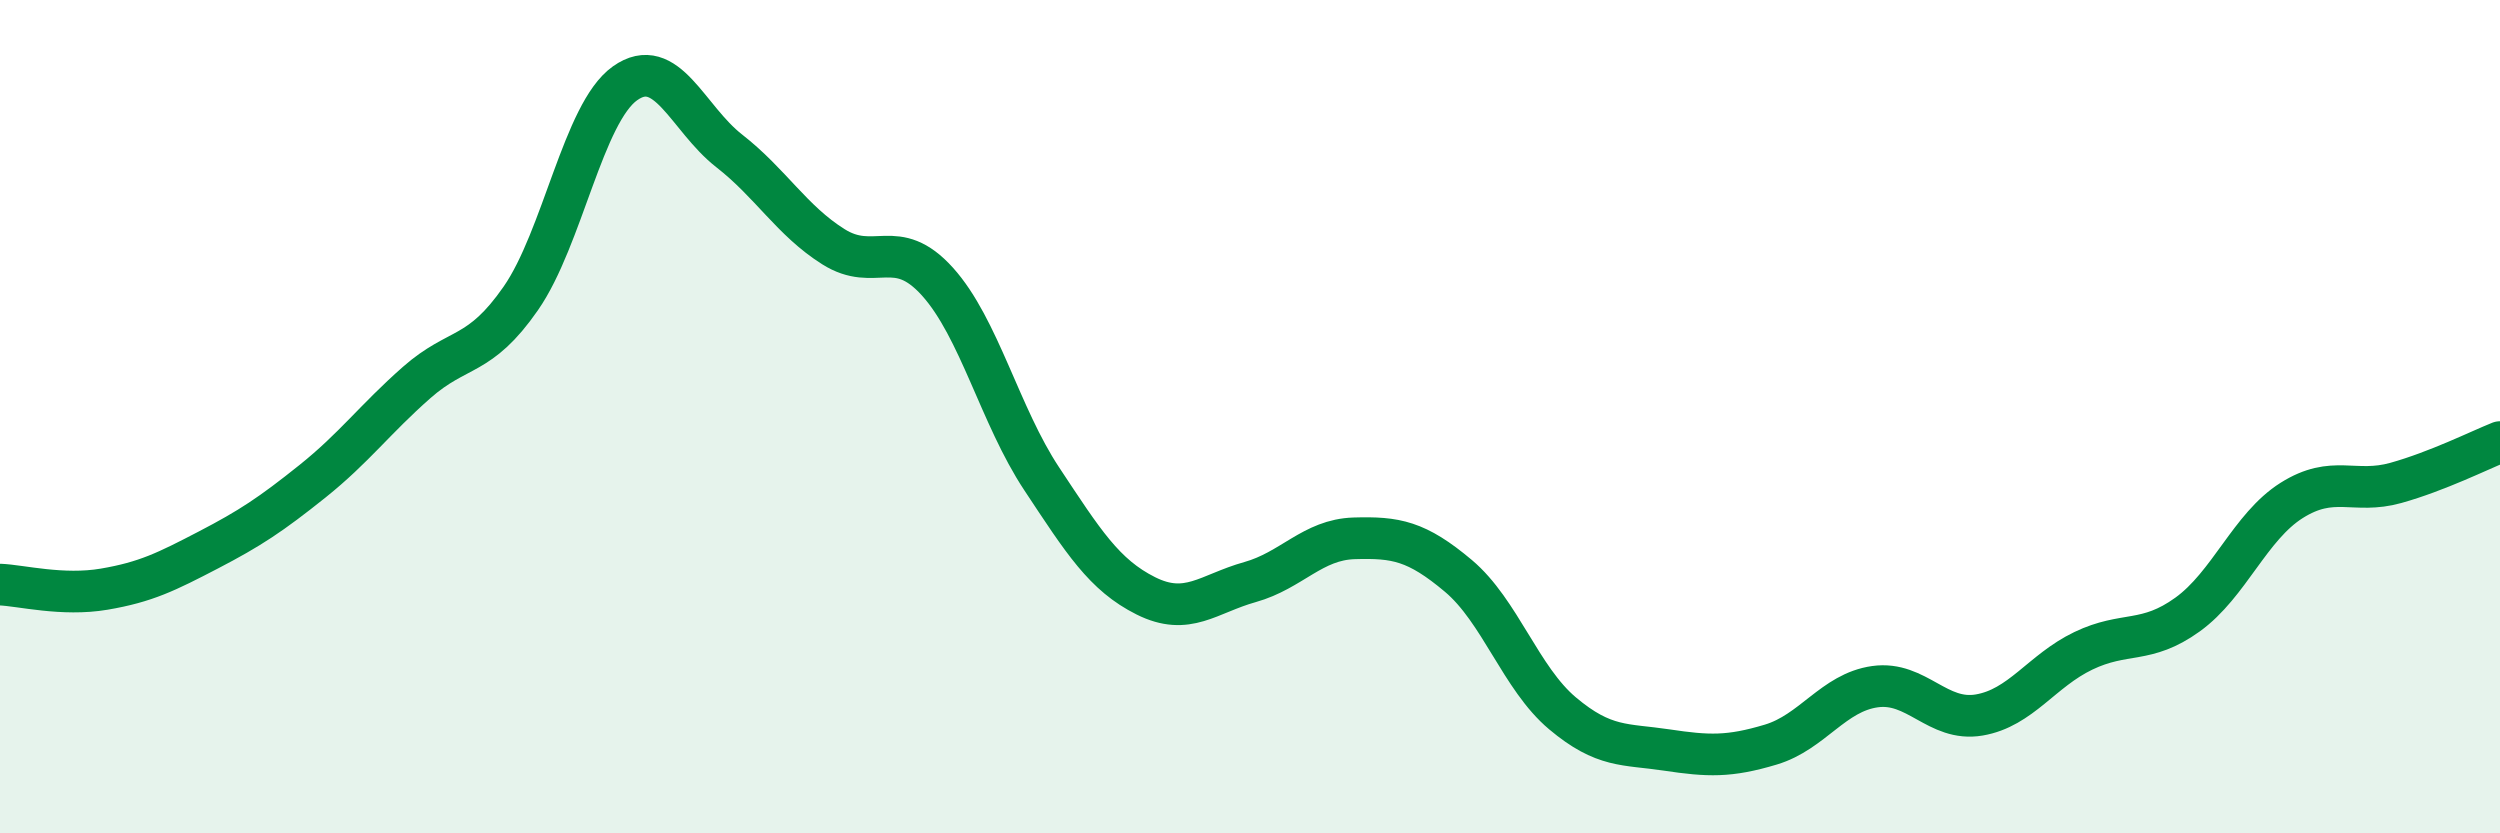 
    <svg width="60" height="20" viewBox="0 0 60 20" xmlns="http://www.w3.org/2000/svg">
      <path
        d="M 0,14.03 C 0.5,14.05 1.5,14.31 2.5,14.14 C 3.5,13.97 4,13.72 5,13.2 C 6,12.68 6.5,12.35 7.5,11.55 C 8.5,10.75 9,10.06 10,9.18 C 11,8.3 11.5,8.6 12.5,7.16 C 13.5,5.72 14,2.71 15,2 C 16,1.29 16.5,2.84 17.5,3.62 C 18.5,4.4 19,5.29 20,5.92 C 21,6.55 21.5,5.65 22.5,6.76 C 23.5,7.87 24,9.98 25,11.49 C 26,13 26.5,13.8 27.5,14.3 C 28.5,14.8 29,14.25 30,13.97 C 31,13.69 31.5,12.95 32.5,12.92 C 33.5,12.89 34,12.98 35,13.82 C 36,14.66 36.5,16.28 37.5,17.12 C 38.5,17.96 39,17.85 40,18 C 41,18.15 41.5,18.17 42.5,17.87 C 43.5,17.57 44,16.62 45,16.48 C 46,16.34 46.5,17.33 47.5,17.16 C 48.5,16.99 49,16.1 50,15.62 C 51,15.14 51.5,15.47 52.5,14.75 C 53.5,14.03 54,12.64 55,12.01 C 56,11.38 56.5,11.87 57.5,11.59 C 58.5,11.31 59.5,10.81 60,10.61L60 20L0 20Z"
        fill="#008740"
        opacity="0.1"
        stroke-linecap="round"
        stroke-linejoin="round"
      />
      <path
        d="M 0,14.03 C 0.5,14.05 1.5,14.31 2.5,14.14 C 3.5,13.97 4,13.72 5,13.2 C 6,12.68 6.5,12.35 7.5,11.55 C 8.5,10.75 9,10.06 10,9.18 C 11,8.3 11.5,8.6 12.5,7.16 C 13.5,5.72 14,2.71 15,2 C 16,1.29 16.5,2.84 17.5,3.62 C 18.5,4.4 19,5.29 20,5.92 C 21,6.55 21.5,5.65 22.5,6.76 C 23.5,7.87 24,9.98 25,11.49 C 26,13 26.5,13.8 27.5,14.3 C 28.5,14.8 29,14.25 30,13.97 C 31,13.69 31.5,12.95 32.5,12.92 C 33.5,12.89 34,12.98 35,13.82 C 36,14.66 36.5,16.28 37.5,17.12 C 38.5,17.96 39,17.85 40,18 C 41,18.15 41.5,18.17 42.5,17.87 C 43.5,17.57 44,16.62 45,16.48 C 46,16.34 46.5,17.33 47.5,17.16 C 48.5,16.99 49,16.1 50,15.62 C 51,15.14 51.5,15.47 52.5,14.75 C 53.5,14.03 54,12.64 55,12.01 C 56,11.38 56.5,11.87 57.5,11.59 C 58.5,11.31 59.5,10.81 60,10.61"
        stroke="#008740"
        stroke-width="1"
        fill="none"
        stroke-linecap="round"
        stroke-linejoin="round"
      />
    </svg>
  